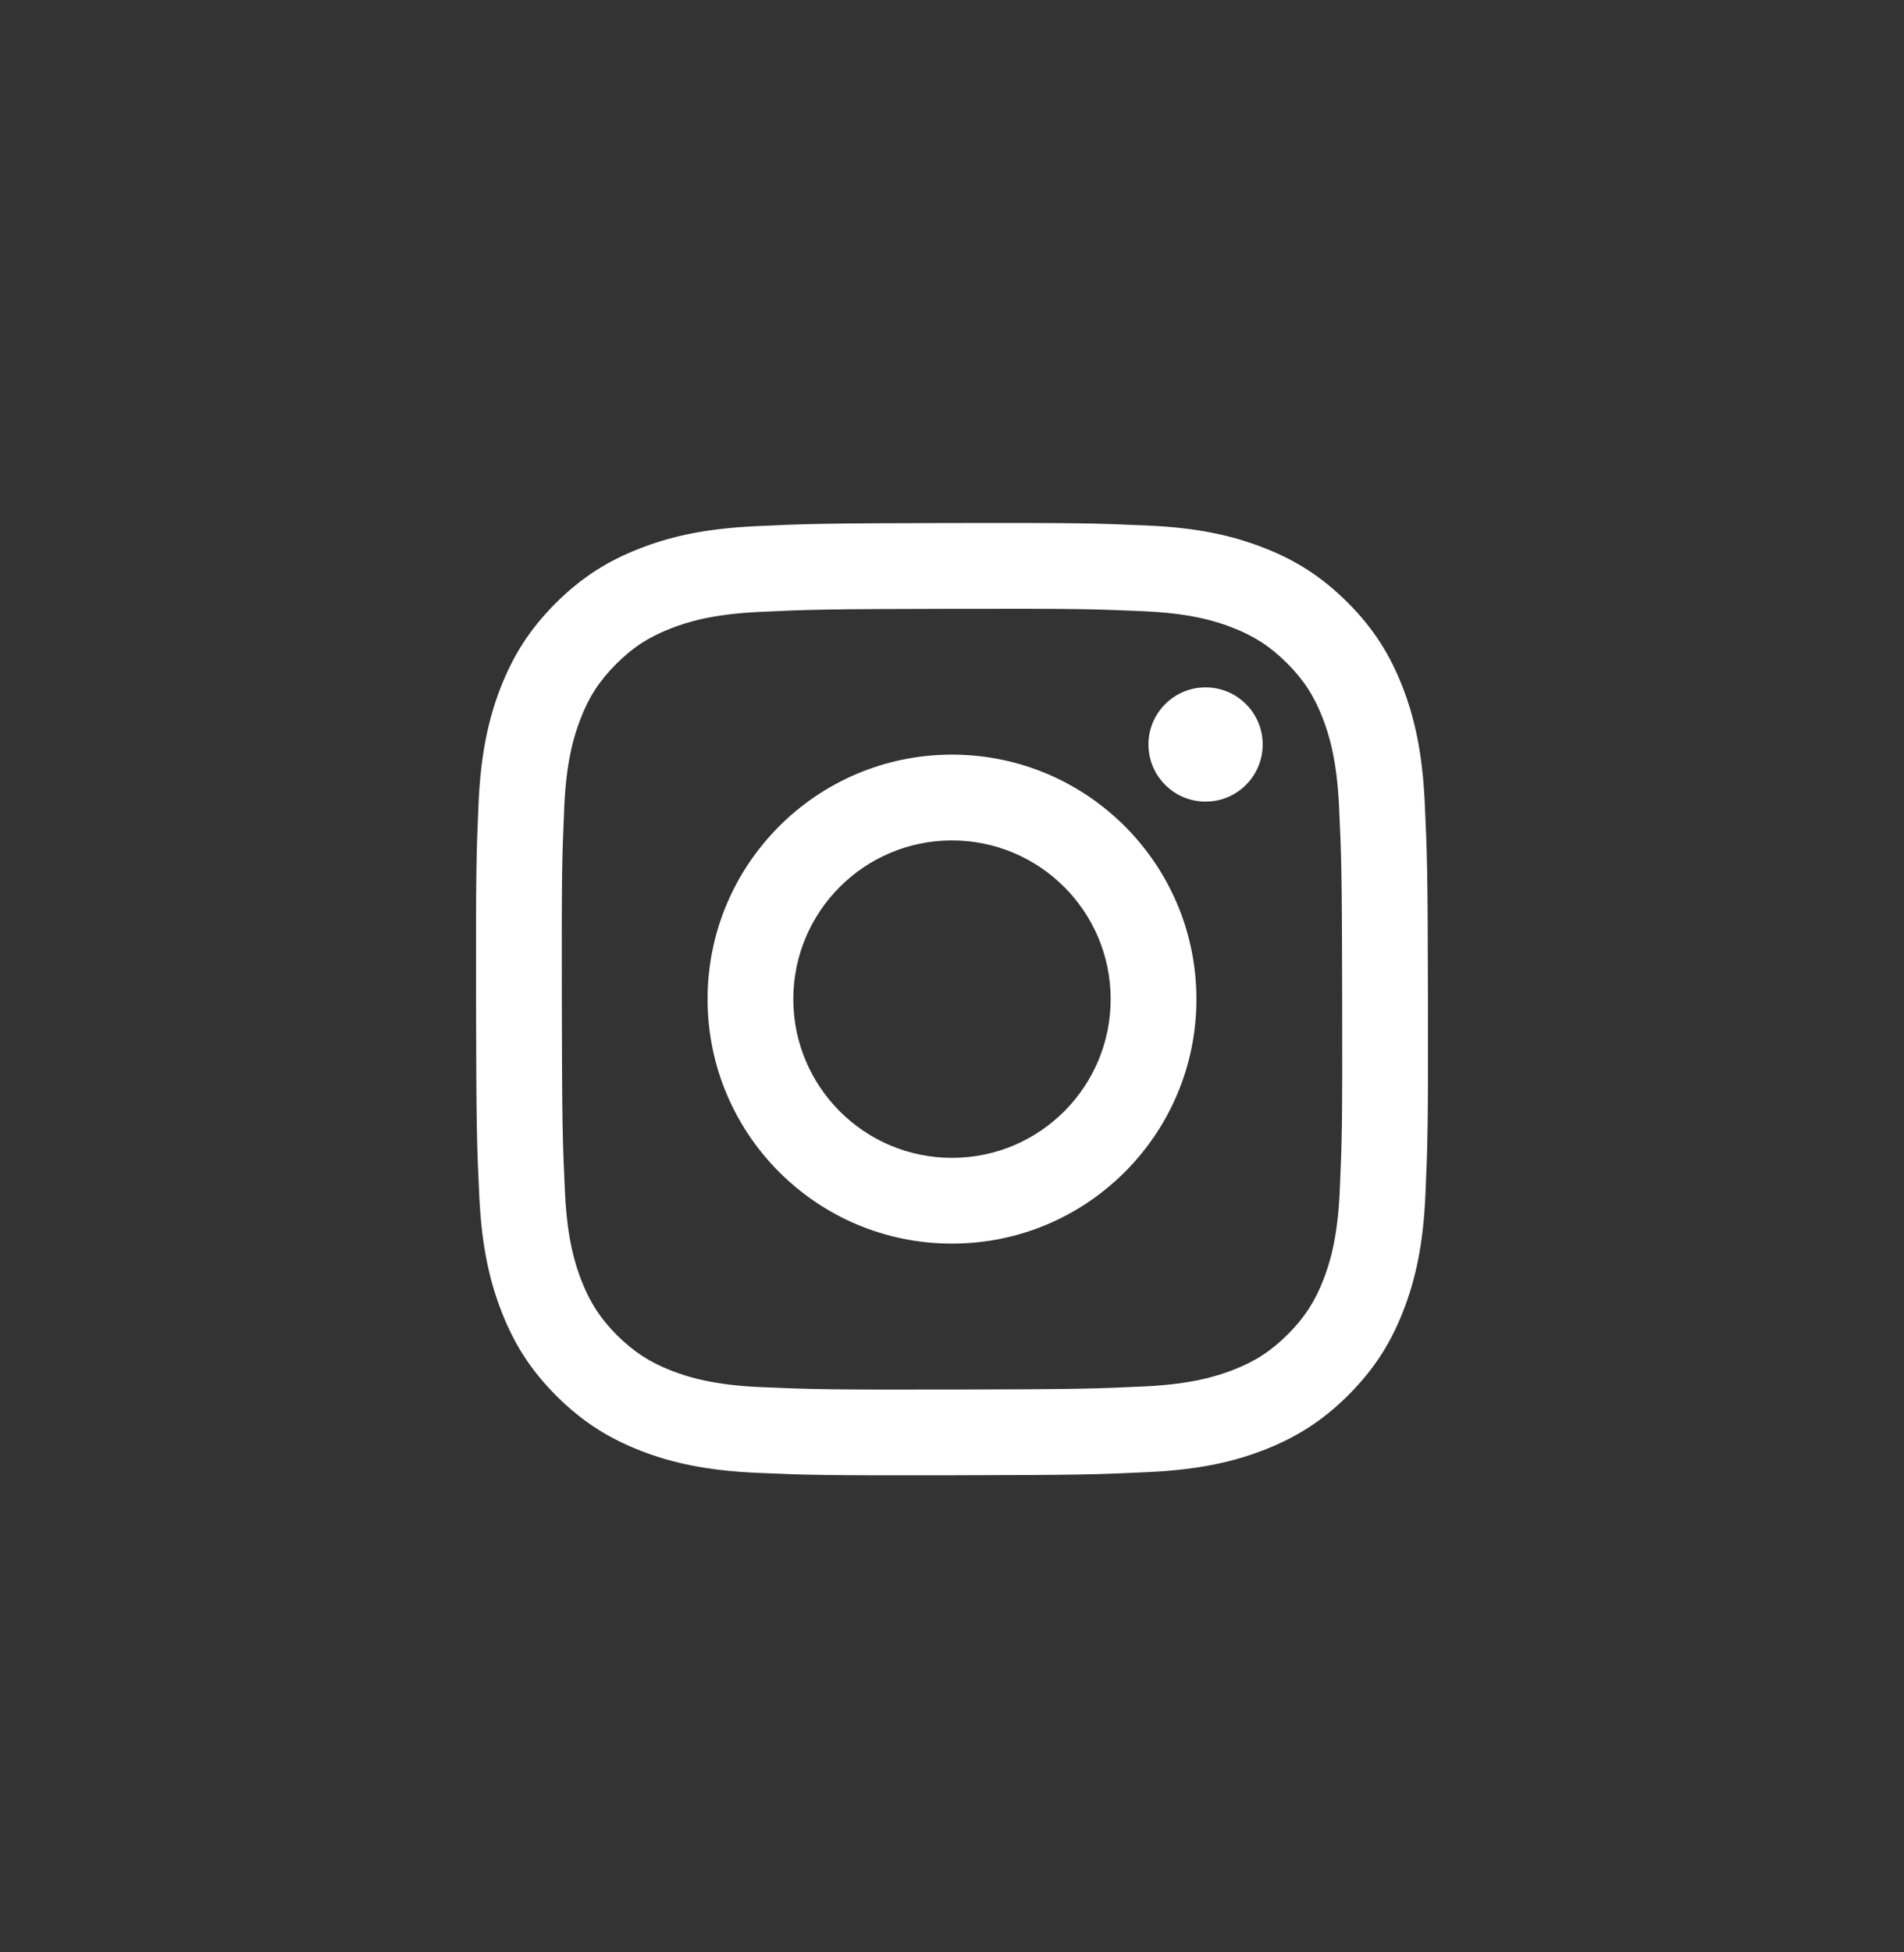<svg width="40" height="41" viewBox="0 0 40 41" fill="none" xmlns="http://www.w3.org/2000/svg">
    <rect x="0" y="0" width="40" height="41" fill="#333333" stroke="none"/>
    <path d="M25.329 16.834C24.667 16.835 24.129 16.299 24.127 15.637C24.126 14.975 24.662 14.436 25.325 14.435C25.987 14.433 26.526 14.97 26.527 15.632C26.528 16.294 25.992 16.833 25.329 16.834Z" fill="white"/>
    <path fill-rule="evenodd" clip-rule="evenodd" d="M20.01 26.116C17.174 26.122 14.871 23.828 14.865 20.992C14.86 18.157 17.154 15.853 19.99 15.847C22.826 15.842 25.129 18.137 25.135 20.972C25.14 23.808 22.845 26.111 20.01 26.116ZM19.993 17.649C18.153 17.652 16.663 19.148 16.666 20.988C16.67 22.829 18.166 24.319 20.006 24.315C21.847 24.312 23.337 22.817 23.333 20.976C23.33 19.135 21.834 17.646 19.993 17.649Z" fill="white"/>
    <path fill-rule="evenodd" clip-rule="evenodd" d="M13.433 11.521C14.068 11.272 14.794 11.102 15.858 11.051C16.925 11 17.266 10.989 19.981 10.983C22.697 10.978 23.037 10.989 24.104 11.036C25.168 11.082 25.895 11.25 26.531 11.496C27.19 11.75 27.748 12.091 28.305 12.646C28.862 13.2 29.204 13.757 29.461 14.415C29.71 15.05 29.88 15.776 29.931 16.841C29.981 17.907 29.994 18.248 29.999 20.963C30.004 23.678 29.993 24.019 29.946 25.086C29.9 26.15 29.733 26.877 29.486 27.514C29.232 28.172 28.891 28.73 28.337 29.287C27.782 29.844 27.225 30.186 26.568 30.444C25.932 30.692 25.206 30.862 24.142 30.913C23.075 30.964 22.735 30.976 20.019 30.981C17.304 30.986 16.963 30.976 15.897 30.929C14.832 30.882 14.105 30.715 13.469 30.469C12.811 30.214 12.252 29.873 11.695 29.319C11.138 28.764 10.795 28.207 10.539 27.55C10.29 26.914 10.12 26.188 10.069 25.124C10.018 24.057 10.006 23.716 10.001 21.001C9.996 18.286 10.007 17.946 10.053 16.879C10.1 15.814 10.267 15.087 10.513 14.451C10.768 13.793 11.109 13.234 11.664 12.677C12.218 12.121 12.775 11.777 13.433 11.521ZM14.118 28.789C14.471 28.924 15 29.087 15.975 29.129C17.03 29.175 17.346 29.185 20.015 29.18C22.686 29.175 23.002 29.163 24.056 29.114C25.03 29.067 25.56 28.903 25.912 28.766C26.378 28.584 26.711 28.366 27.06 28.016C27.409 27.665 27.625 27.332 27.806 26.865C27.942 26.512 28.104 25.982 28.146 25.007C28.193 23.953 28.203 23.636 28.197 20.966C28.192 18.297 28.181 17.981 28.131 16.926C28.085 15.952 27.921 15.422 27.784 15.071C27.601 14.603 27.384 14.271 27.033 13.922C26.683 13.572 26.349 13.357 25.882 13.176C25.529 13.04 25 12.878 24.025 12.836C22.97 12.789 22.654 12.78 19.984 12.785C17.314 12.79 16.999 12.801 15.944 12.851C14.969 12.897 14.441 13.061 14.088 13.199C13.622 13.381 13.289 13.598 12.94 13.949C12.591 14.3 12.374 14.632 12.194 15.1C12.058 15.453 11.895 15.983 11.854 16.957C11.807 18.012 11.798 18.328 11.803 20.998C11.808 23.668 11.819 23.984 11.869 25.038C11.914 26.013 12.079 26.542 12.216 26.895C12.399 27.361 12.616 27.693 12.966 28.043C13.317 28.391 13.651 28.608 14.118 28.789Z" fill="white"/>
</svg>
